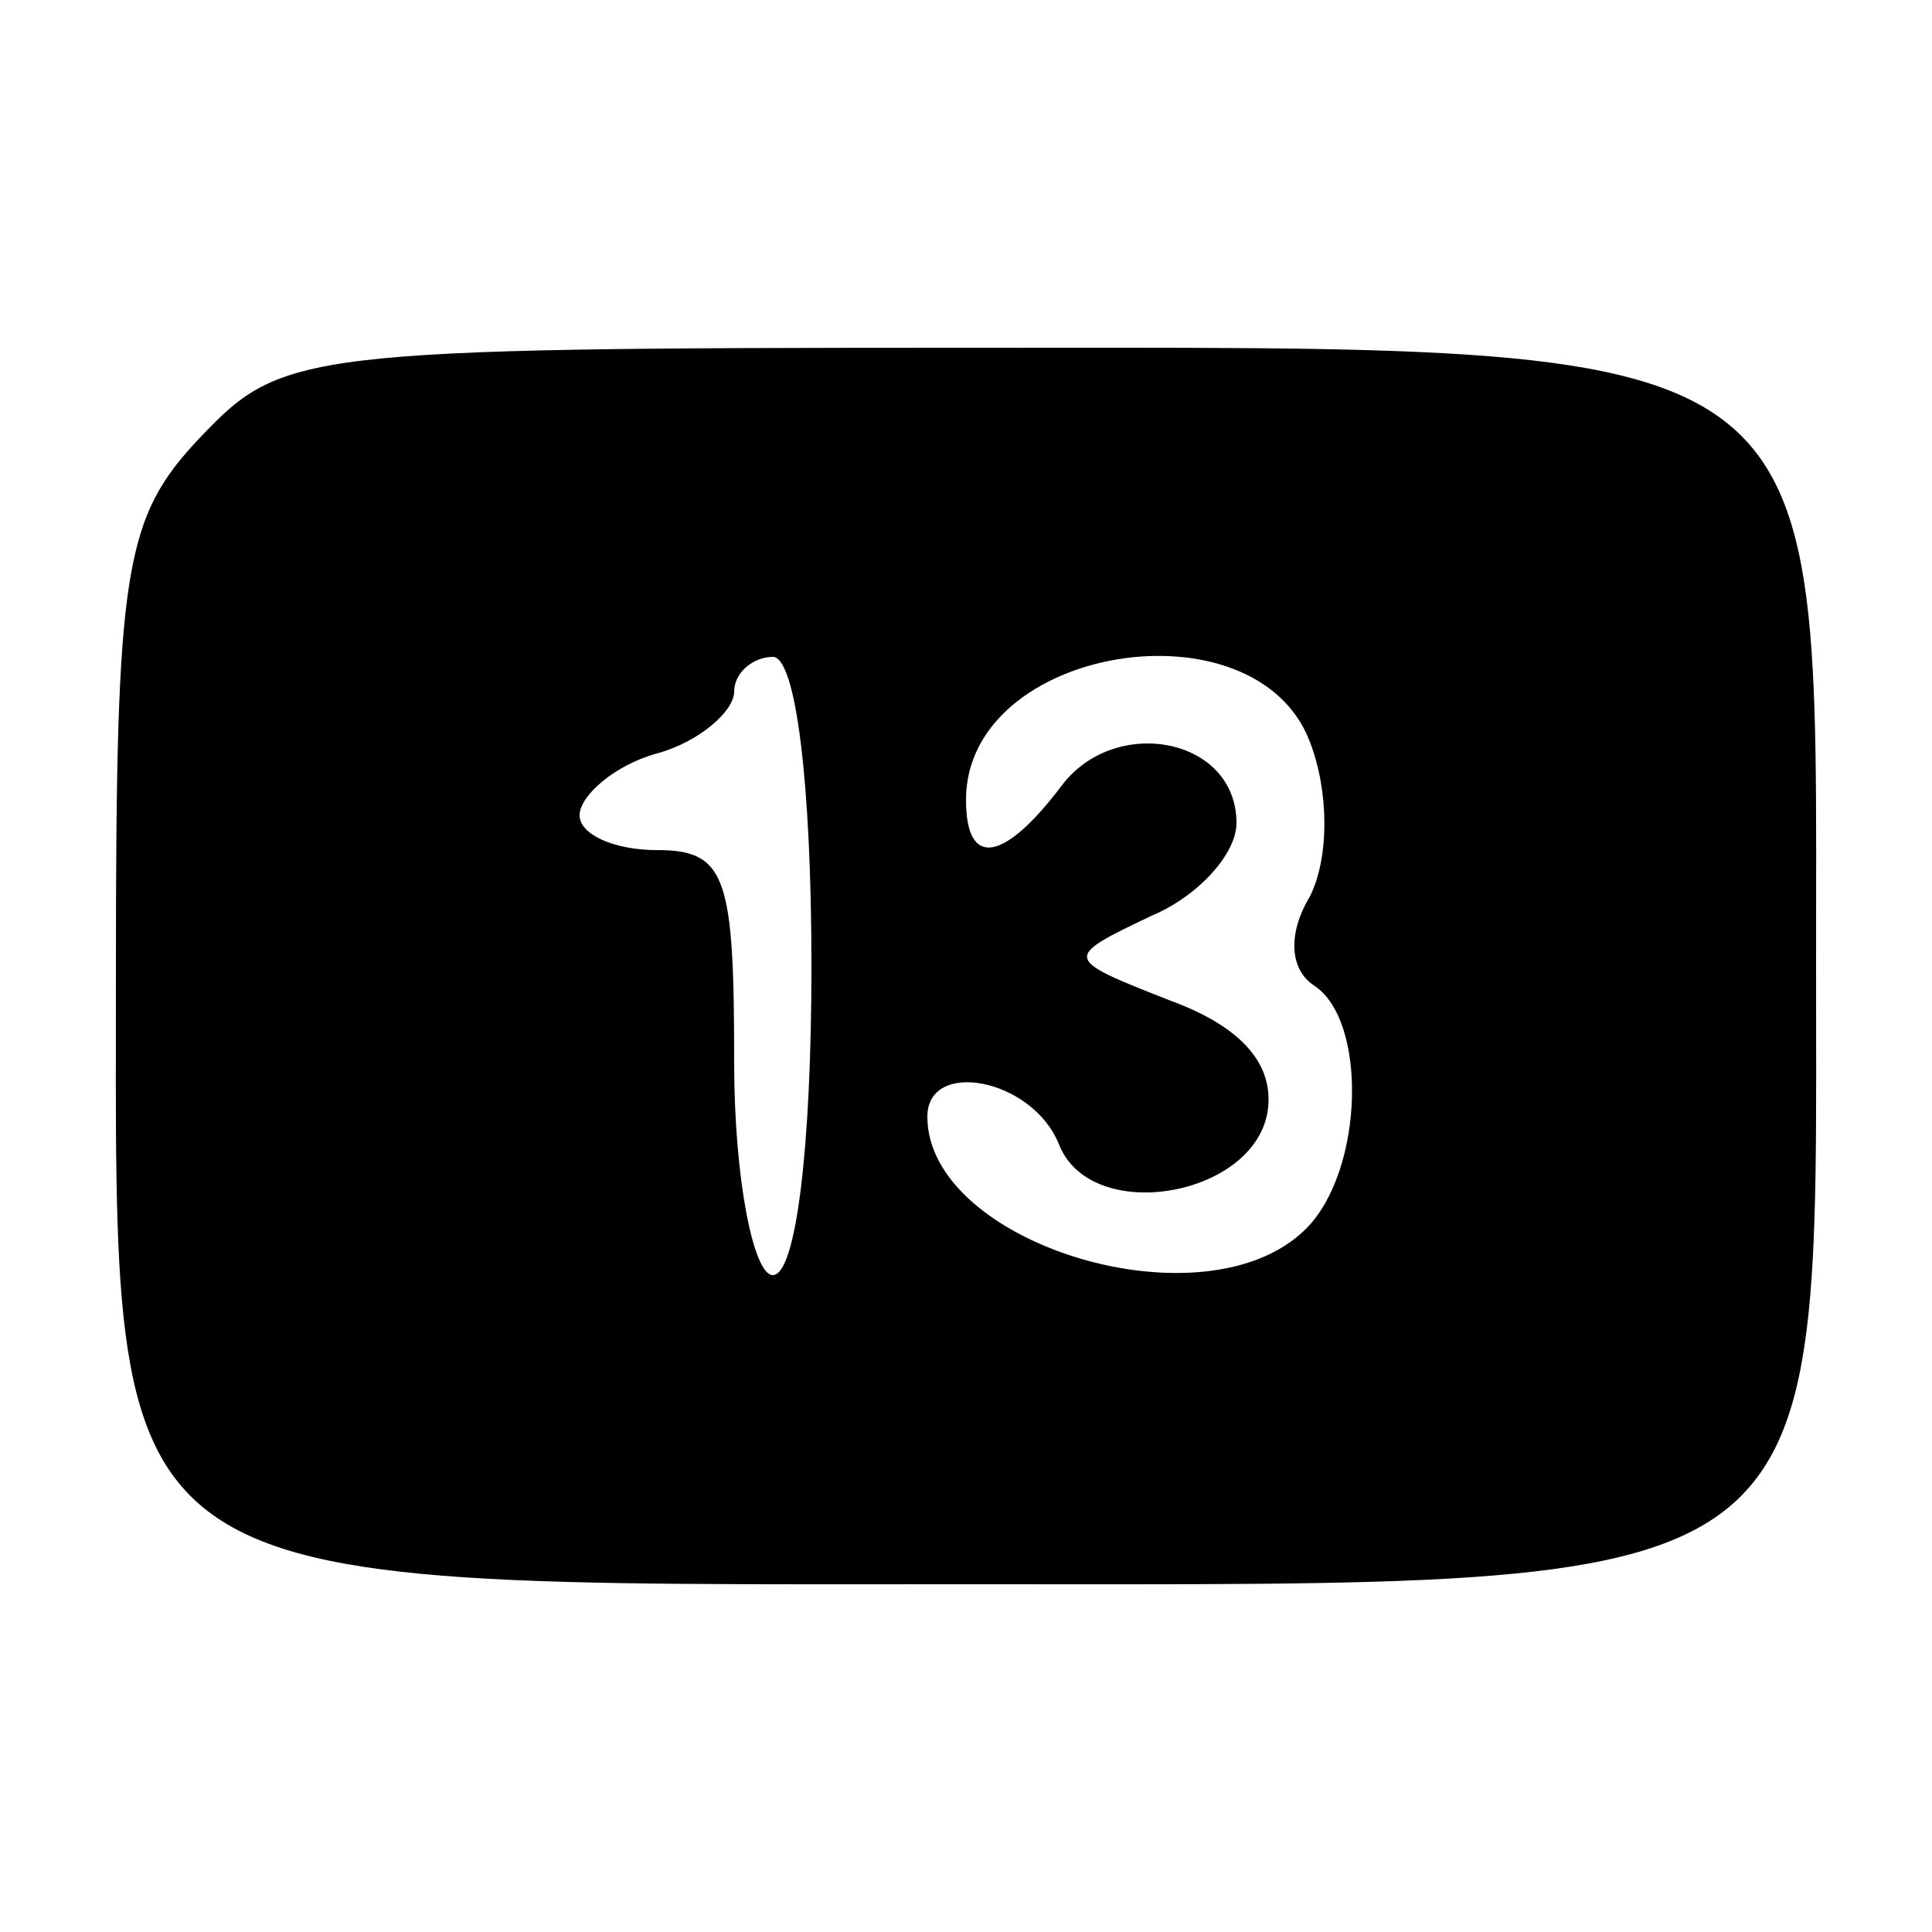 <?xml version="1.0" standalone="no"?>
<!DOCTYPE svg PUBLIC "-//W3C//DTD SVG 20010904//EN"
 "http://www.w3.org/TR/2001/REC-SVG-20010904/DTD/svg10.dtd">
<svg version="1.0" xmlns="http://www.w3.org/2000/svg"
 width="50pt" height="50pt" viewBox="0 0 50 50"
 preserveAspectRatio="xMidYMid meet">

<g transform="translate(0,50) scale(0.1,-0.1)"
fill="#000000" stroke="none">
<path d="M52 387 c-20 -21 -22 -34 -22 -138 0 -164 -7 -159 221 -159 226 0
219 -5 219 161 0 164 7 159 -221 159 -171 0 -176 -1 -197 -23z m158 -137 c0
-47 -4 -80 -10 -80 -5 0 -10 25 -10 55 0 48 -2 55 -20 55 -11 0 -20 4 -20 9 0
5 9 13 20 16 11 3 20 11 20 16 0 5 5 9 10 9 6 0 10 -33 10 -80z m129 58 c5
-13 5 -30 0 -40 -6 -10 -5 -19 1 -23 14 -9 13 -48 -2 -63 -26 -26 -98 -4 -98
29 0 15 27 10 34 -7 8 -21 50 -14 54 8 2 12 -6 22 -25 29 -28 11 -28 11 -5 22
12 5 22 16 22 24 0 22 -31 28 -45 10 -15 -20 -25 -22 -25 -4 0 40 75 52 89 15z"/>
</g>
</svg>
